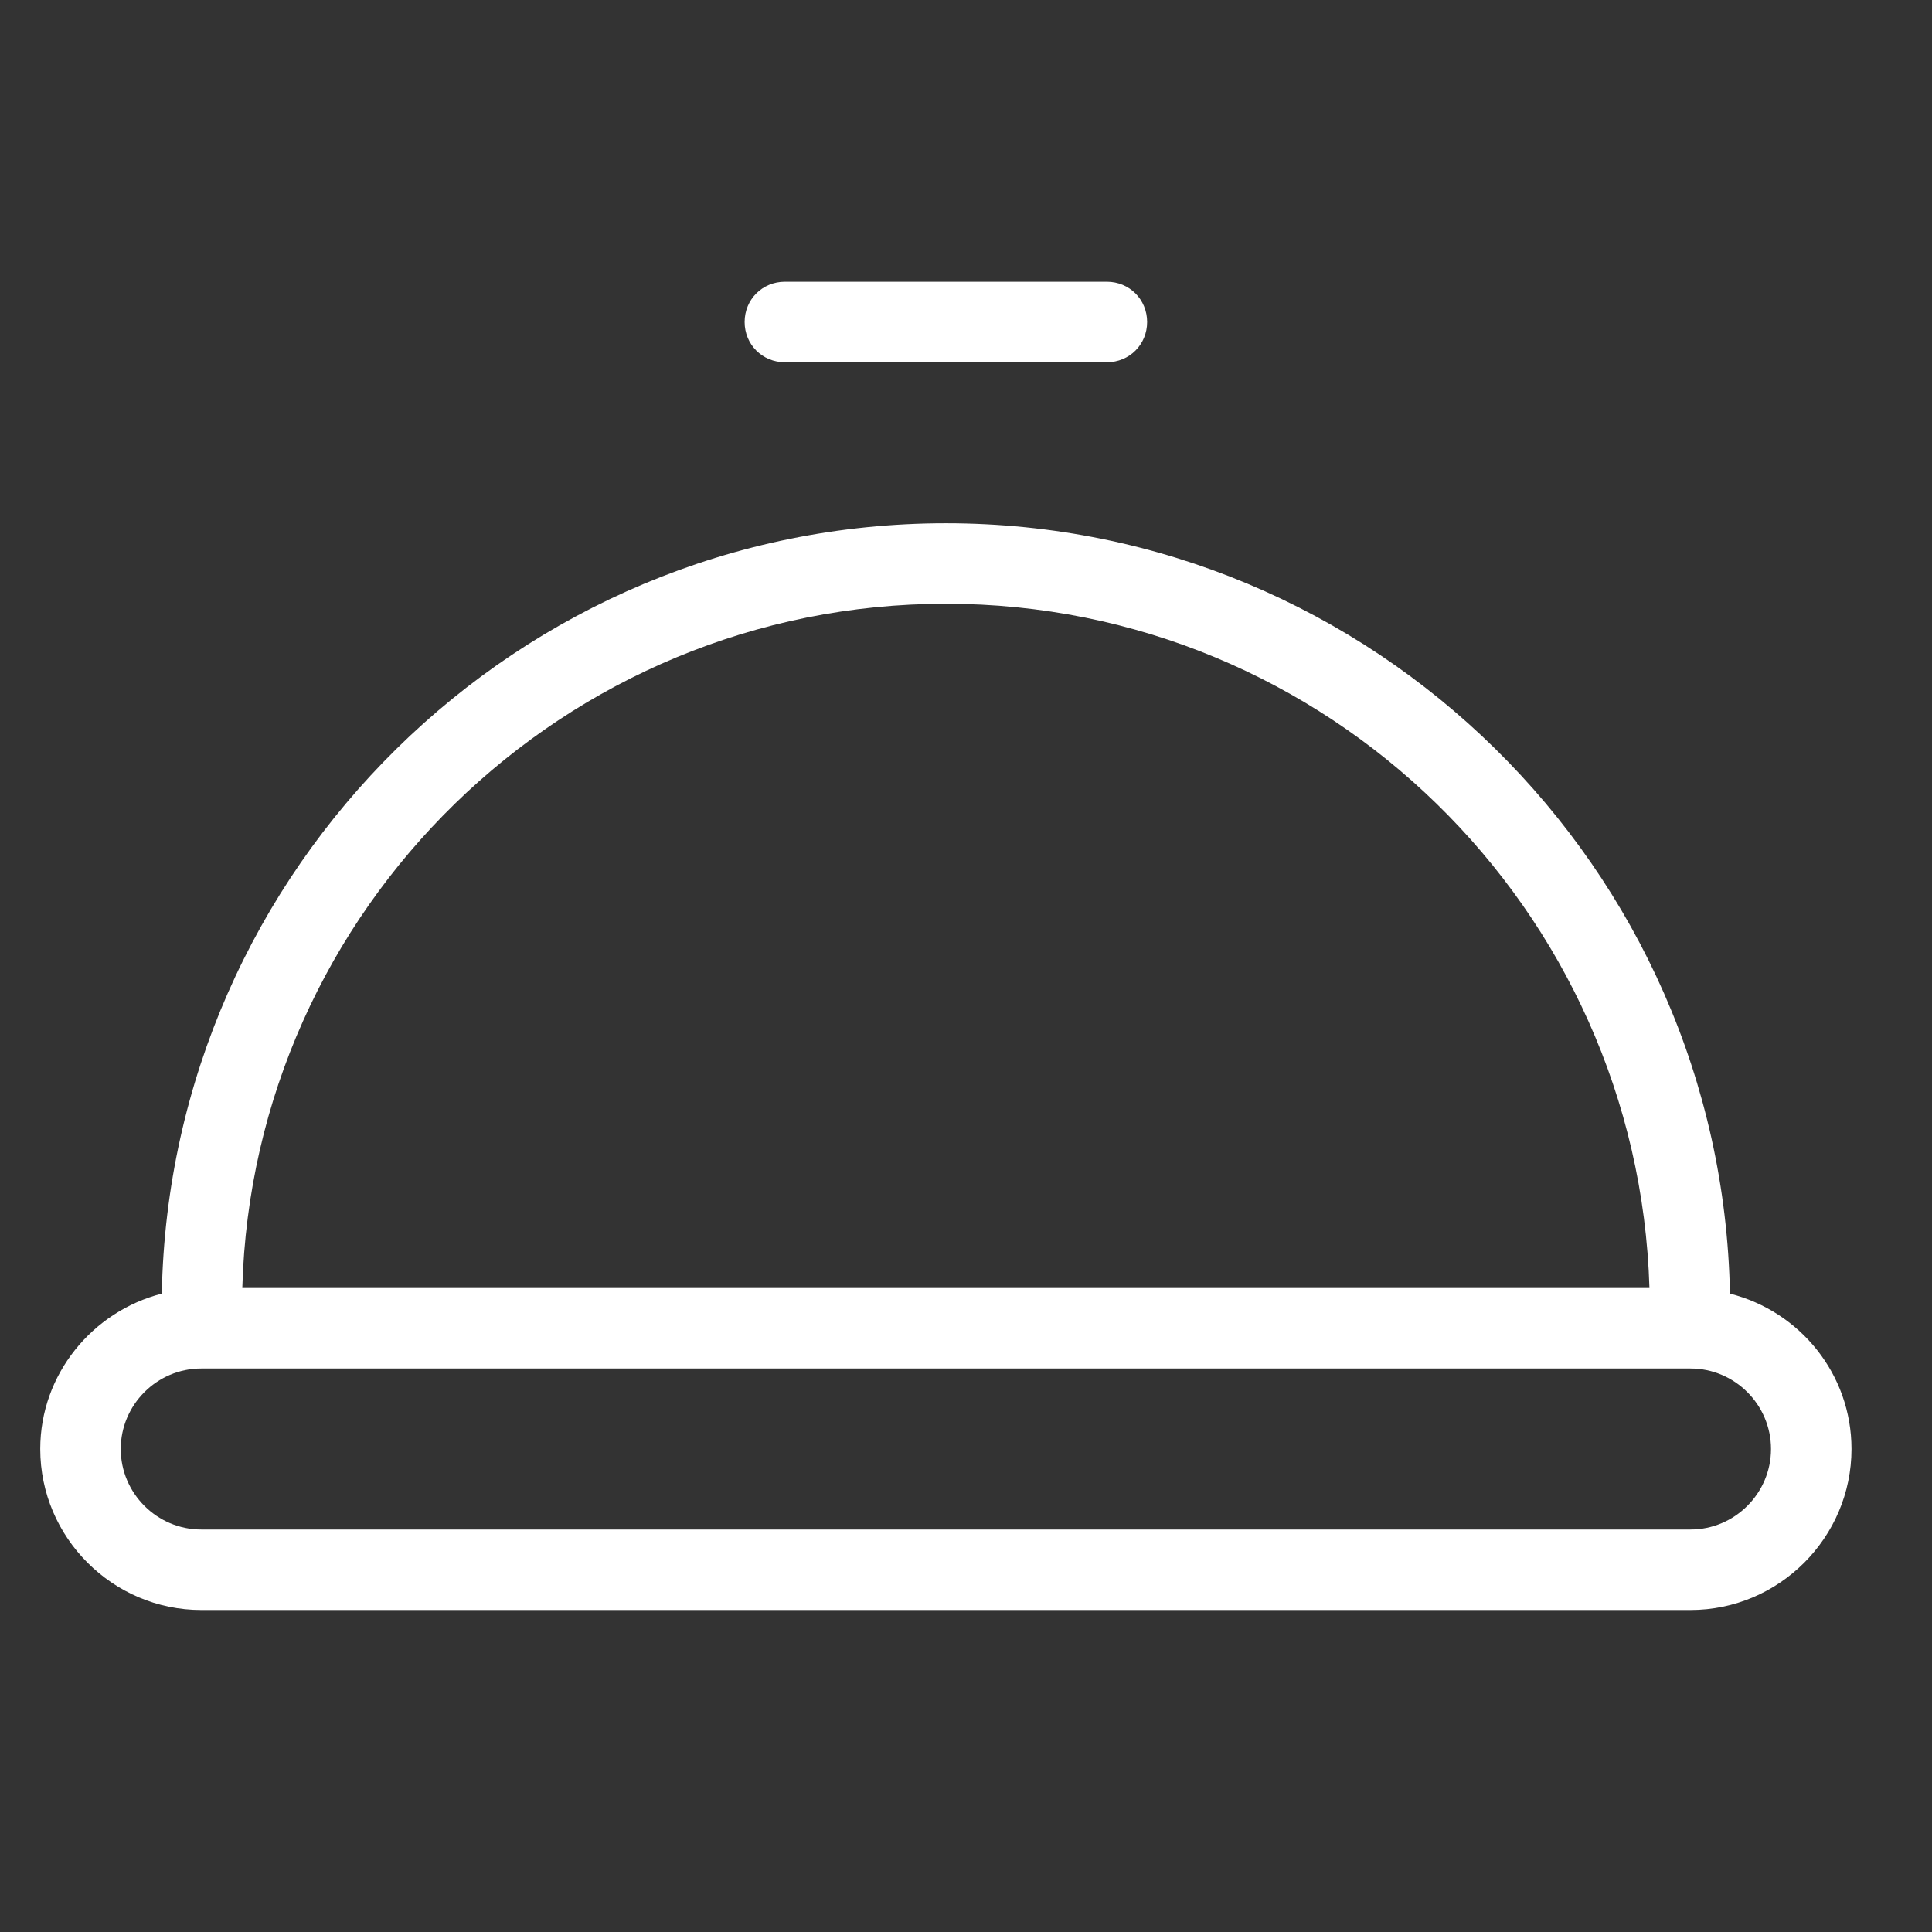 <svg width="24" height="24" viewBox="0 0 24 24" fill="none" xmlns="http://www.w3.org/2000/svg">
<rect x="0" y="0" width="24" height="24" fill="#333333" stroke="none"/>
<path d="M21.49 16.07C21.39 10.78 17.06 6.5 11.75 6.5C6.44 6.5 2.11 10.78 2.01 16.07C1.15 16.29 0.5 17.07 0.5 18C0.5 19.1 1.4 20 2.5 20H21C22.1 20 23 19.1 23 18C23 17.07 22.36 16.29 21.49 16.07ZM11.75 7.5C16.49 7.5 20.35 11.29 20.49 16H3.01C3.14 11.29 7.01 7.5 11.75 7.5ZM21 19H2.5C1.95 19 1.5 18.55 1.5 18C1.5 17.45 1.95 17 2.5 17H21C21.55 17 22 17.45 22 18C22 18.55 21.55 19 21 19Z" fill="white"/>
<path d="M9.75 4.5H13.75C14.03 4.5 14.25 4.28 14.25 4C14.25 3.72 14.03 3.5 13.75 3.5H9.75C9.47 3.5 9.25 3.72 9.25 4C9.25 4.28 9.47 4.5 9.75 4.5Z" fill="white"/>
</svg>
